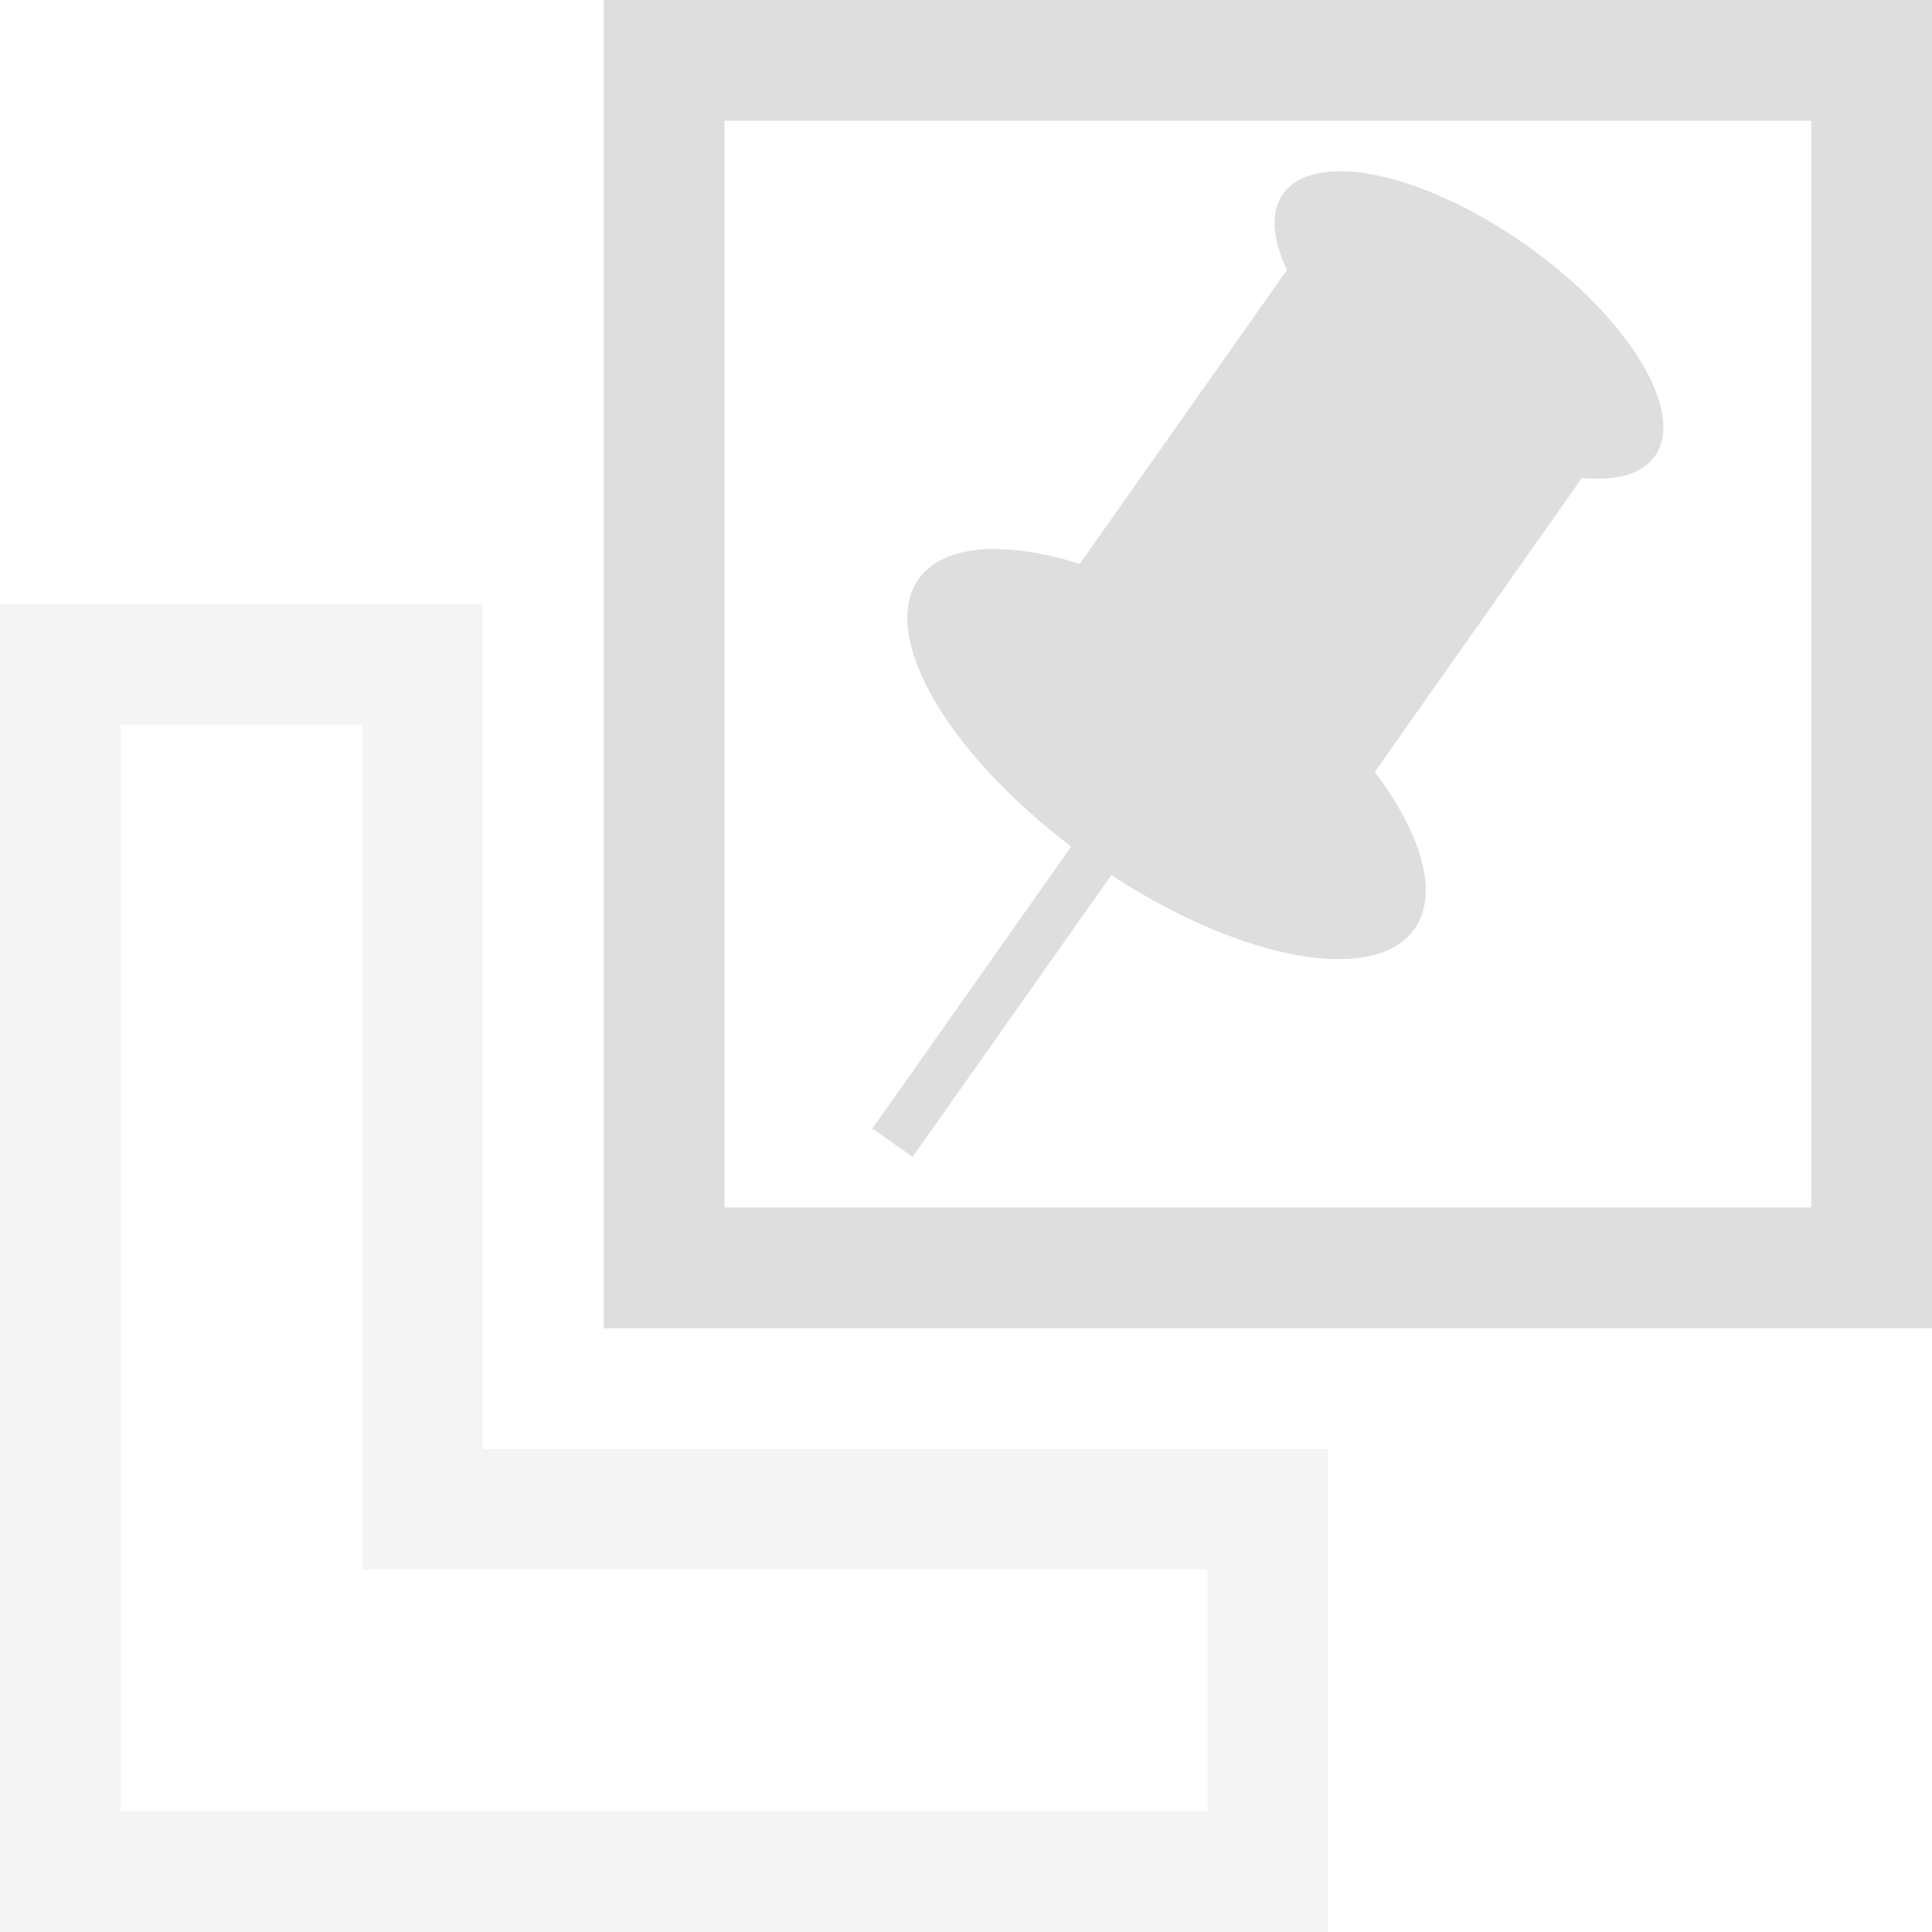 <svg width="16" height="16" version="1.1" viewBox="0 0 16 16" xmlns="http://www.w3.org/2000/svg">
 <g transform="translate(-39.016 -72.408)" fill="#dedede">
  <path d="m50.054 73.828c0.421-0.023 1.033 0.209 1.596 0.606 0.851 0.6 1.33 1.384 1.071 1.752-0.104 0.146-0.316 0.209-0.604 0.18l-1.716 2.435c0.405 0.536 0.527 1.018 0.33 1.3-0.327 0.462-1.419 0.268-2.511-0.446l-1.646 2.334-0.333-0.235 1.646-2.335c-1.039-0.789-1.589-1.752-1.264-2.215 0.199-0.281 0.694-0.327 1.335-0.126l1.716-2.434c-0.125-0.262-0.136-0.483-0.033-0.63 0.079-0.112 0.221-0.176 0.414-0.186z"/>
  <path d="m39.016 77.408v7 4h4 7v-4h-7v-7h-4zm1 1h2v7h7v2h-7-2v-2-7z" opacity=".35" stop-color="#000000" stroke-linecap="round" stroke-linejoin="round" stroke-width="1.206"/>
  <path d="m44.016 72.408v11h11v-11h-11zm1 1h9v9h-9v-9z" stop-color="#000000" stroke-linecap="round" stroke-linejoin="round" stroke-width="2"/>
 </g>
</svg>
